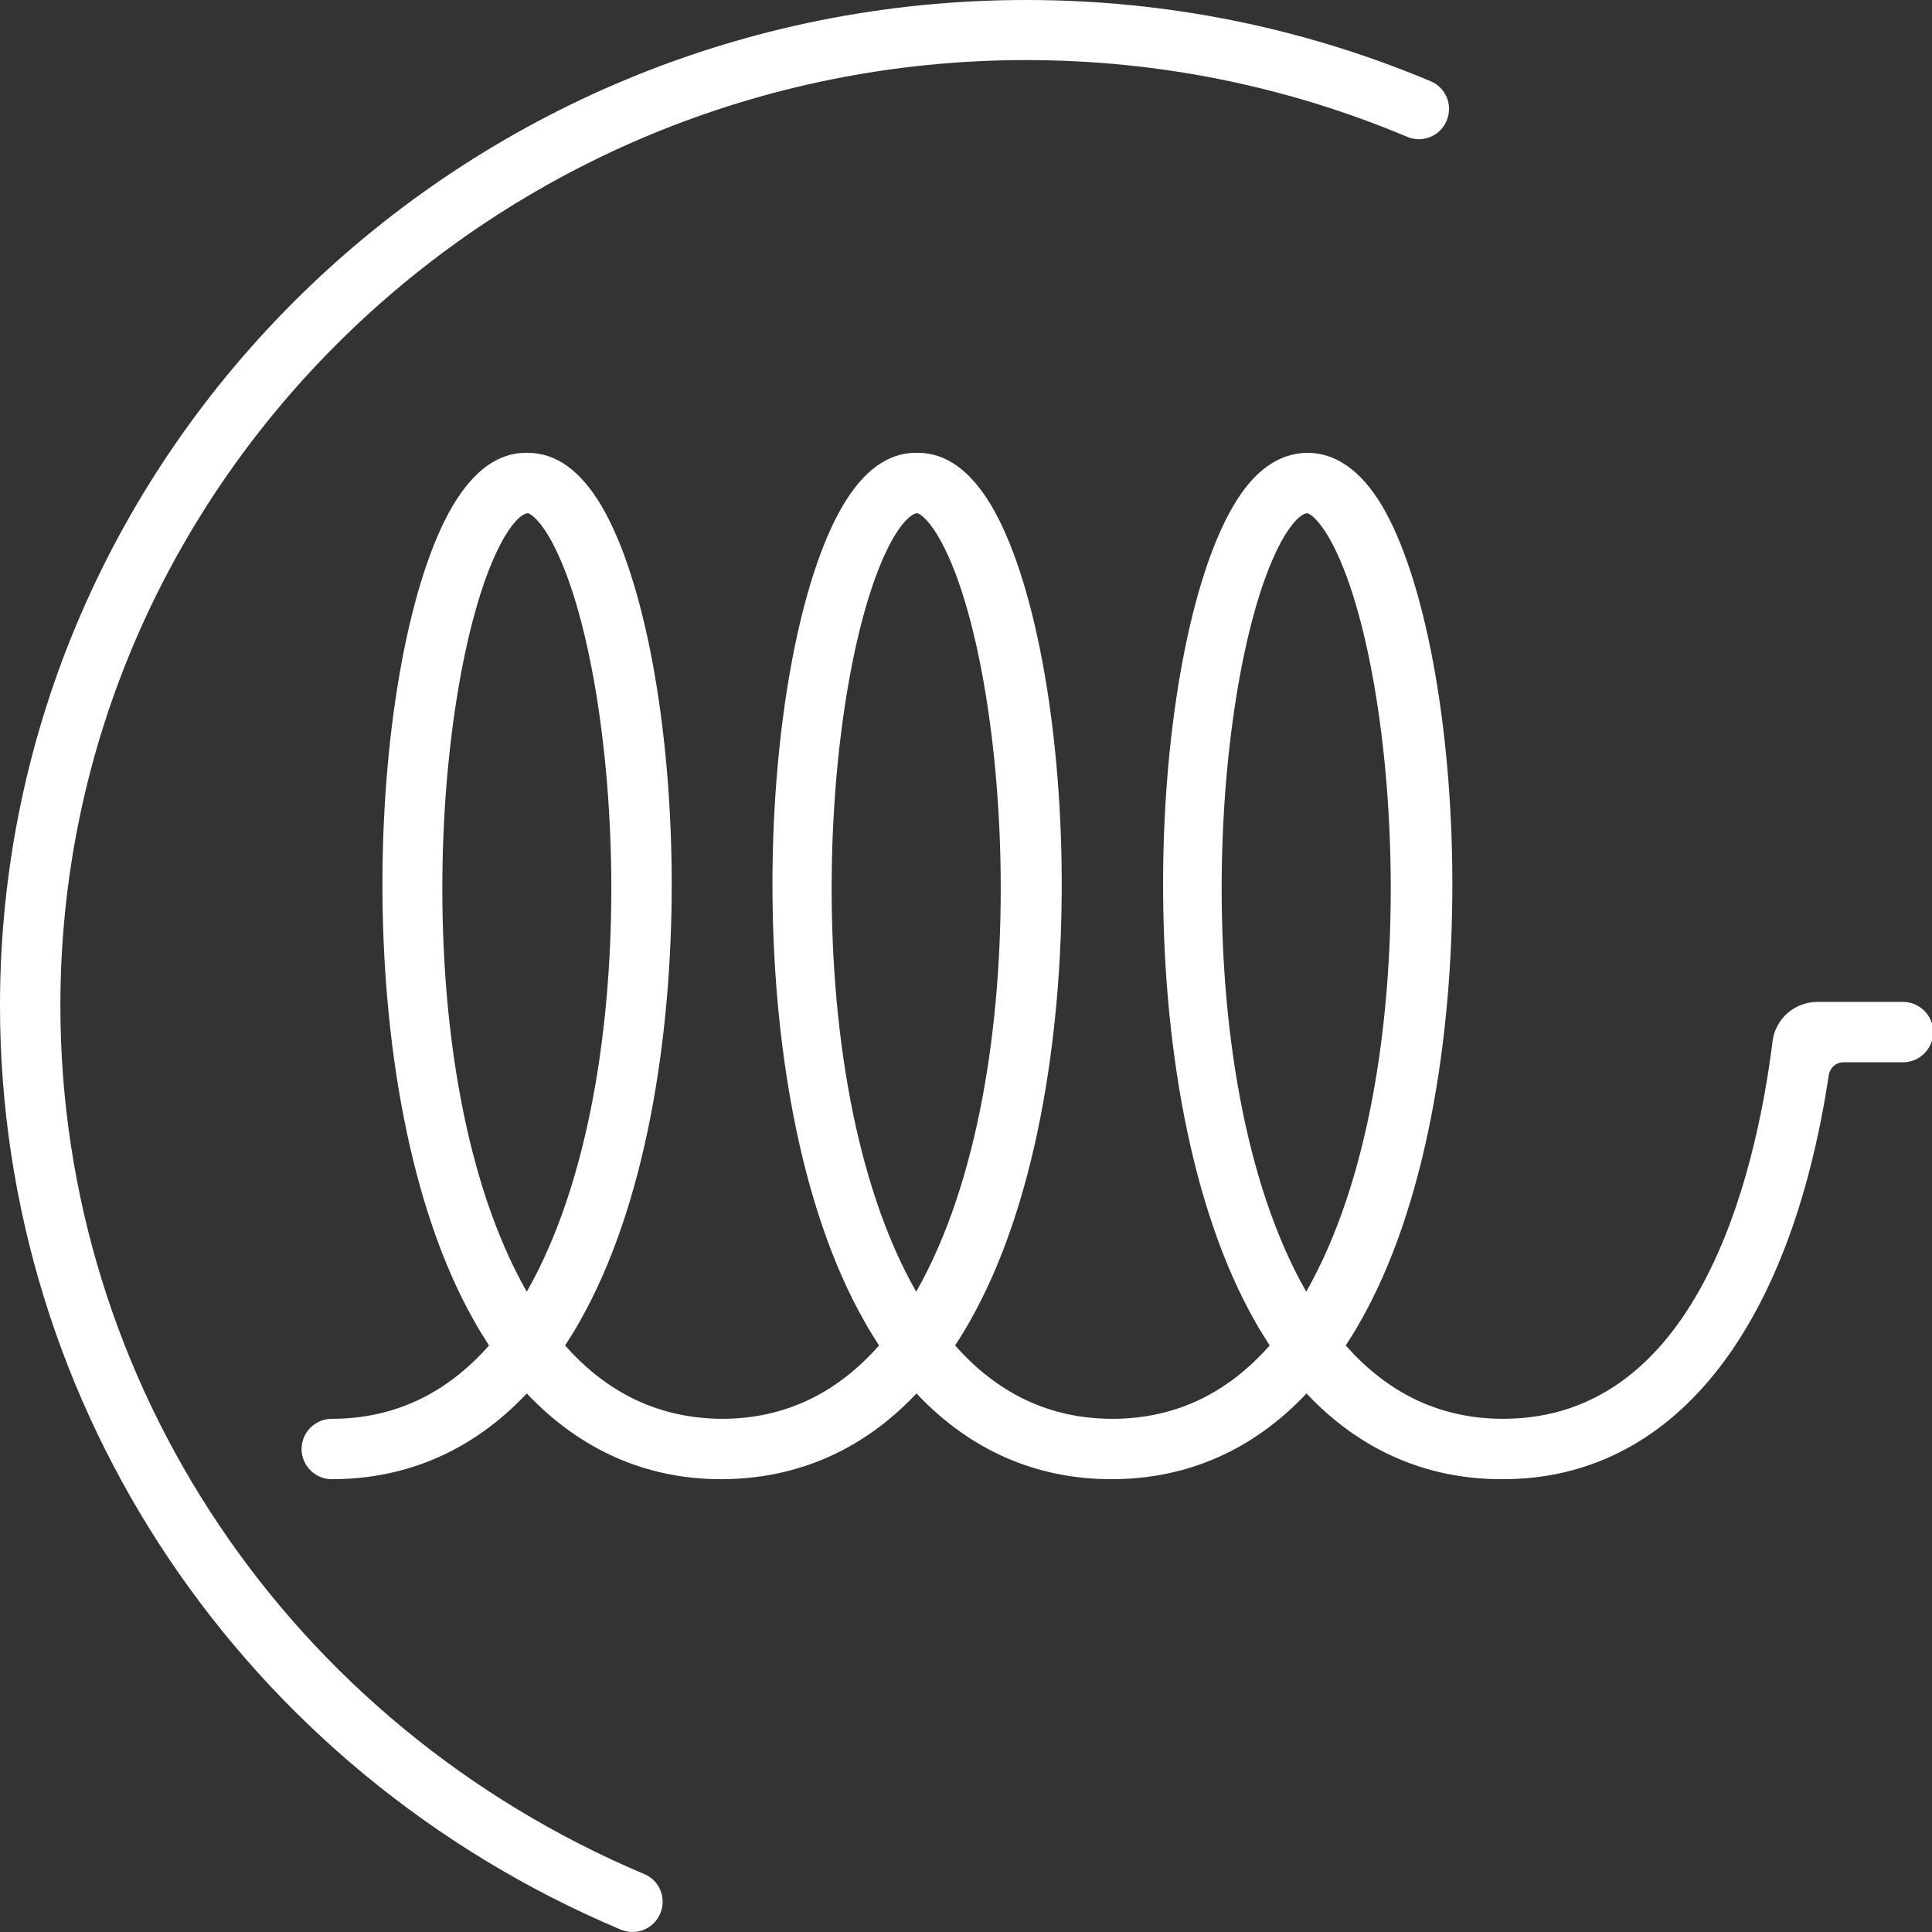 <?xml version="1.0" encoding="UTF-8"?><svg id="uuid-eb3435d8-58e3-4099-b0f2-039d5d83f0e0" xmlns="http://www.w3.org/2000/svg" viewBox="0 0 64 64"><rect x="0" y="0" width="64" height="64" fill="#333333" stroke="none"/><g id="uuid-d28fd701-bb12-4b0c-8134-1b474c5e34ed"><g id="uuid-3d44dc2b-cf13-4b18-bd64-64dd1d6c31cd"><path d="m49.74,49c-2.51,0-4.7-.97-6.46-2.84-1.76,1.87-3.95,2.84-6.46,2.84s-4.7-.97-6.46-2.84c-1.75,1.86-3.94,2.83-6.44,2.84h0s-.02,0-.03,0c-2.5,0-4.68-.98-6.44-2.84-1.76,1.87-3.95,2.84-6.46,2.84-.55,0-1-.45-1-1s.45-1,1-1c2.05,0,3.79-.82,5.21-2.43-.16-.25-.32-.5-.47-.77-4.37-7.65-3.55-22.27-.73-27.05.69-1.16,1.5-1.75,2.42-1.75.02,0,.04,0,.06,0,.94,0,1.75.59,2.44,1.75,2.82,4.78,3.64,19.4-.73,27.05-.15.27-.31.52-.47.77,1.42,1.61,3.16,2.42,5.2,2.43,2.04,0,3.78-.82,5.2-2.43-.16-.25-.32-.5-.47-.77-4.37-7.65-3.55-22.27-.73-27.05.69-1.17,1.5-1.75,2.42-1.75.02,0,.04,0,.06,0,.94,0,1.75.59,2.44,1.75,2.82,4.78,3.64,19.4-.73,27.05-.15.27-.31.52-.47.77,1.42,1.61,3.16,2.43,5.21,2.43s3.79-.82,5.21-2.43c-.16-.25-.32-.5-.47-.77-4.37-7.65-3.55-22.27-.73-27.05.69-1.18,1.52-1.74,2.45-1.75.93,0,1.77.58,2.47,1.75,2.82,4.78,3.64,19.4-.73,27.05-.15.27-.31.52-.47.77,1.42,1.61,3.16,2.43,5.21,2.43,6.39,0,8.34-7.85,8.93-12.51.09-.74.73-1.3,1.48-1.3h2.84c.55,0,1,.45,1,1s-.45,1-1,1h-1.97c-.25,0-.45.18-.49.43-1.29,8.52-5.2,13.38-10.79,13.38Zm-6.43-32c-.12,0-.39.14-.77.77-2.33,3.95-3.43,17.71.73,25.02,4.16-7.31,3.06-21.07.73-25.02-.37-.63-.65-.77-.7-.77h0Zm-25.82,0c-.12,0-.39.14-.77.77-2.32,3.95-3.43,17.71.73,25.02,4.16-7.31,3.06-21.07.73-25.02-.37-.63-.65-.77-.7-.77h0Zm12.9,0c-.12,0-.39.14-.77.77-2.33,3.95-3.43,17.71.73,25.02,4.16-7.31,3.06-21.07.73-25.02-.37-.63-.65-.77-.7-.77h0Z" fill="#fff"/><path d="m20.95,64c-.13,0-.26-.03-.39-.08C8.07,58.65,0,46.64,0,33.31,0,14.94,15.25,0,33.99,0c4.65,0,9.16.91,13.4,2.69.51.21.75.8.53,1.31-.21.51-.8.75-1.31.53-4-1.68-8.25-2.54-12.63-2.54C16.35,2,2,16.05,2,33.31c0,12.52,7.59,23.81,19.34,28.77.51.21.75.8.53,1.31-.16.38-.53.61-.92.61Z" fill="#fff"/></g></g></svg>